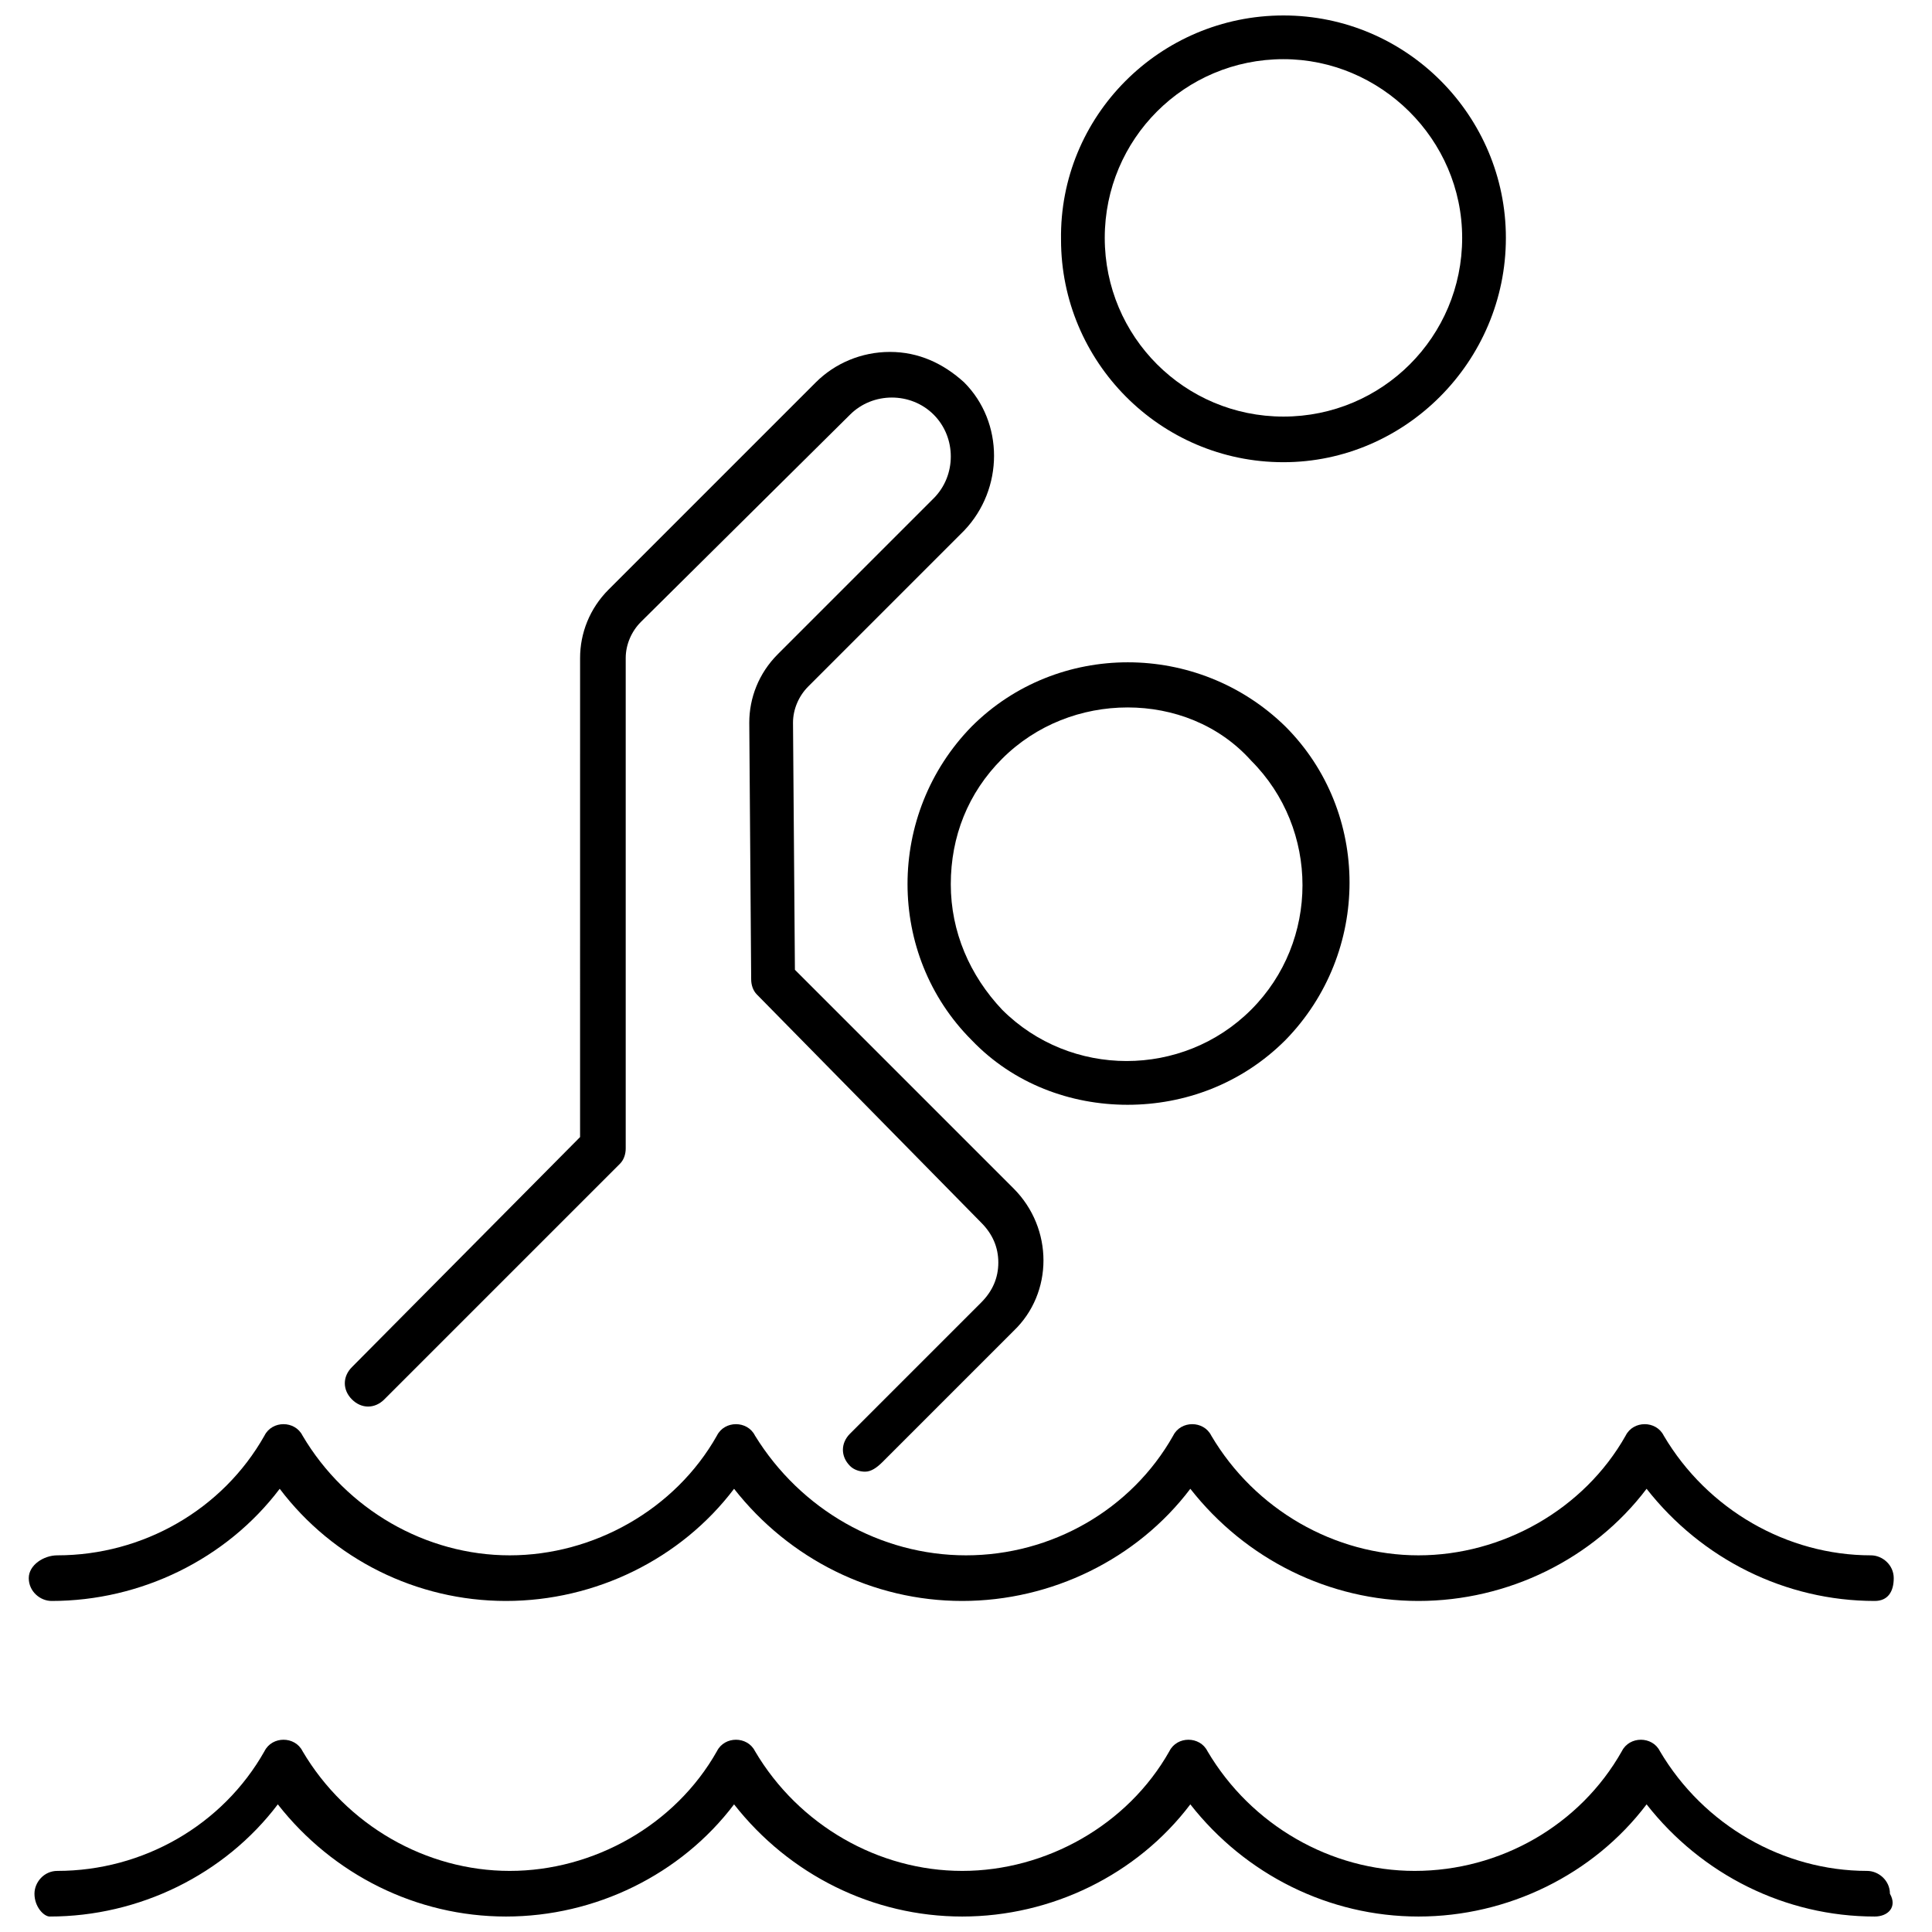 <?xml version="1.0" encoding="UTF-8"?>
<!-- Uploaded to: ICON Repo, www.iconrepo.com, Generator: ICON Repo Mixer Tools -->
<svg width="800px" height="800px" version="1.1" viewBox="144 144 512 512" xmlns="http://www.w3.org/2000/svg">
 <defs>
  <clipPath id="b">
   <path d="m153 605h493v46.902h-493z"/>
  </clipPath>
  <clipPath id="a">
   <path d="m425 148.09h119v118.91h-119z"/>
  </clipPath>
 </defs>
 <g clip-path="url(#b)">
  <path d="m640.82 651.9c-23.68 0-45.848-11.082-60.457-29.727-14.105 18.641-36.777 29.727-60.457 29.727s-45.848-11.082-60.457-29.727c-14.105 18.641-36.777 29.727-60.457 29.727-23.68 0-45.848-11.082-60.457-29.727-14.105 18.641-36.777 29.727-60.457 29.727s-45.848-11.082-60.457-29.727c-14.105 18.641-36.777 29.727-60.457 29.727-1.512 0-4.031-2.519-4.031-6.043 0-3.023 2.519-6.047 6.047-6.047 22.672 0 43.832-12.09 54.914-31.738 1.008-2.016 3.023-3.023 5.039-3.023 2.016 0 4.031 1.008 5.039 3.023 11.586 19.648 32.746 31.738 54.914 31.738 22.168 0 43.832-12.09 54.914-31.738 1.008-2.016 3.023-3.023 5.039-3.023 2.016 0 4.031 1.008 5.039 3.023 11.586 19.648 32.746 31.738 54.914 31.738 22.168 0 43.832-12.09 54.914-31.738 1.008-2.016 3.023-3.023 5.039-3.023 2.016 0 4.031 1.008 5.039 3.023 11.586 19.648 32.746 31.738 54.914 31.738 22.672 0 43.832-12.09 54.914-31.738 1.008-2.016 3.023-3.023 5.039-3.023 2.016 0 4.031 1.008 5.039 3.023 11.586 19.648 32.746 31.738 54.914 31.738 3.023 0 6.047 2.519 6.047 6.047 2.012 3.523-0.504 6.043-4.031 6.043z"/>
 </g>
 <path d="m640.82 568.27c-23.68 0-45.848-11.082-60.457-29.727-14.105 18.641-36.777 29.727-60.457 29.727s-45.848-11.082-60.457-29.727c-14.105 18.641-36.777 29.727-60.457 29.727-23.68 0-45.848-11.082-60.457-29.727-14.105 18.641-36.777 29.727-60.457 29.727s-45.848-11.082-59.953-29.727c-14.105 18.641-36.777 29.727-60.457 29.727-3.023 0-6.047-2.519-6.047-6.047 0-3.523 4.031-6.043 7.555-6.043 22.672 0 43.832-12.09 54.914-31.738 1.008-2.016 3.023-3.023 5.039-3.023s4.031 1.008 5.039 3.023c11.586 19.648 32.746 31.738 54.914 31.738s43.832-12.09 54.914-31.738c1.008-2.016 3.023-3.023 5.039-3.023s4.031 1.008 5.039 3.023c12.094 19.648 33.254 31.738 55.926 31.738s43.832-12.09 54.914-31.738c1.008-2.016 3.023-3.023 5.039-3.023s4.031 1.008 5.039 3.023c11.586 19.648 32.746 31.738 54.914 31.738s43.832-12.09 54.914-31.738c1.008-2.016 3.023-3.023 5.039-3.023s4.031 1.008 5.039 3.023c11.586 19.648 32.746 31.738 54.914 31.738 3.023 0 6.047 2.519 6.047 6.047 0 3.523-1.512 6.043-5.039 6.043z"/>
 <g clip-path="url(#a)">
  <path d="m484.13 266.49c-32.746 0-58.945-26.703-58.945-58.945-0.504-32.746 26.199-59.449 58.945-59.449 32.746 0 58.945 26.703 58.945 58.945 0.004 32.746-26.699 59.449-58.945 59.449zm0-106.81c-26.199 0-47.359 21.16-47.359 47.359 0 26.199 21.16 47.359 47.359 47.359 26.199 0 47.359-21.16 47.359-47.359 0-26.199-21.664-47.359-47.359-47.359z"/>
 </g>
 <path d="m442.82 436.78c-15.113 0-30.23-5.543-41.312-17.129-22.672-22.672-22.672-59.953 0-83.129 22.672-22.672 59.953-22.672 83.129 0 22.672 22.672 22.672 59.953 0 83.129-11.59 11.586-26.703 17.129-41.816 17.129zm0-105.3c-12.09 0-24.184 4.535-33.25 13.602-9.07 9.07-13.602 20.656-13.602 33.25s5.039 24.184 13.602 33.25c18.137 18.137 47.863 18.137 66 0s18.137-47.863 0-66c-8.57-9.566-20.66-14.102-32.75-14.102z"/>
 <path d="m373.3 534.01c-1.512 0-3.023-0.504-4.031-1.512-2.519-2.519-2.519-6.047 0-8.566l34.762-34.762c3.023-3.023 4.535-6.551 4.535-10.578 0-4.031-1.512-7.559-4.535-10.578l-59.449-60.461c-1.008-1.008-1.512-2.519-1.512-4.031l-0.504-68.016c0-6.551 2.519-13.098 7.559-18.137l41.312-41.312c6.047-6.047 6.047-16.121 0-22.168s-16.121-6.047-22.168 0l-55.418 54.918c-2.519 2.519-4.031 6.047-4.031 9.574v129.98c0 1.512-0.504 3.023-1.512 4.031l-62.473 62.469c-2.519 2.519-6.047 2.519-8.566 0-2.519-2.519-2.519-6.047 0-8.566l60.457-60.961 0.004-126.96c0-6.551 2.519-13.098 7.559-18.137l54.914-54.914c5.039-5.039 12.09-8.062 19.648-8.062s14.105 3.023 19.648 8.062c10.578 10.578 10.578 28.215 0 39.297l-41.312 41.312c-2.519 2.519-4.031 6.047-4.031 9.574l0.504 65.496 57.938 57.938c10.578 10.578 10.578 27.711 0 37.785l-34.762 34.762c-1.512 1.508-3.023 2.516-4.535 2.516z"/>
</svg>